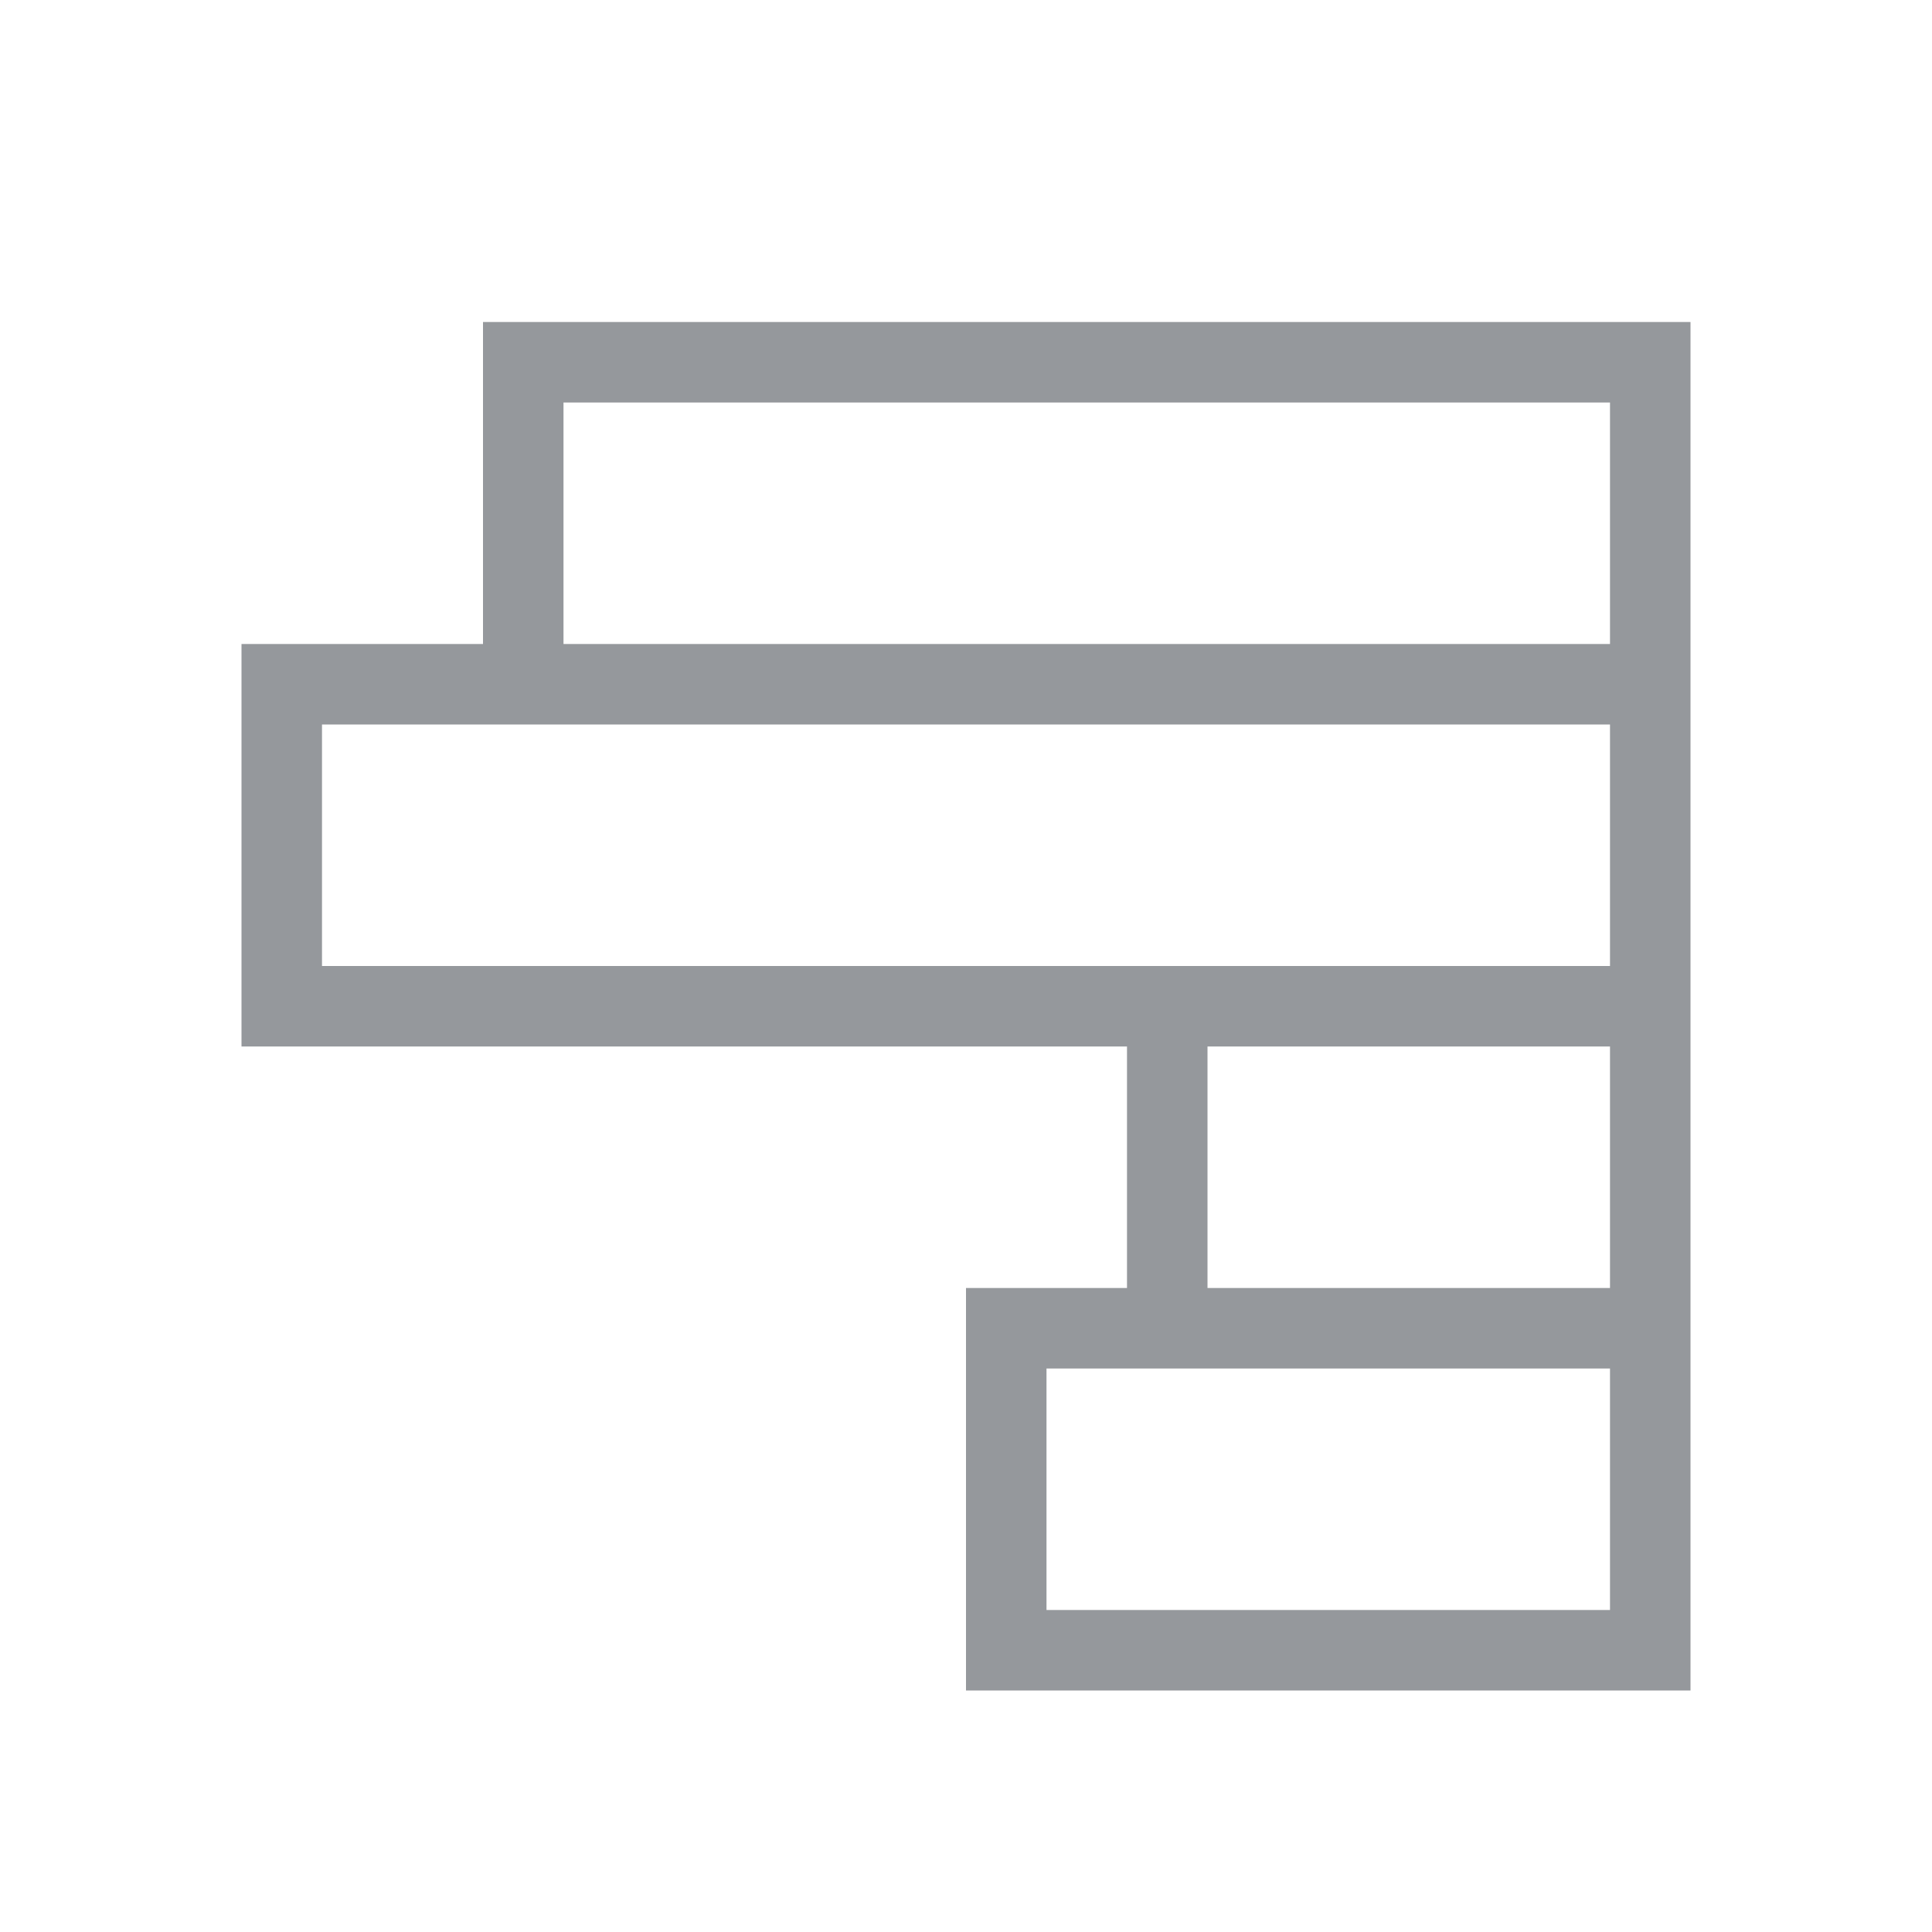 <svg width="24" height="24" viewBox="0 0 24 24" fill="none" xmlns="http://www.w3.org/2000/svg">
<path fill-rule="evenodd" clip-rule="evenodd" d="M3 13L3 8H6V4H21V21H12V16H14V13H3ZM20 9L4 9L4 12L20 12V9ZM20 8V5L7 5V8L20 8ZM15 13H20V16H15V13ZM13 17V20H20V17H13Z" fill="#95989C"/>
</svg>
